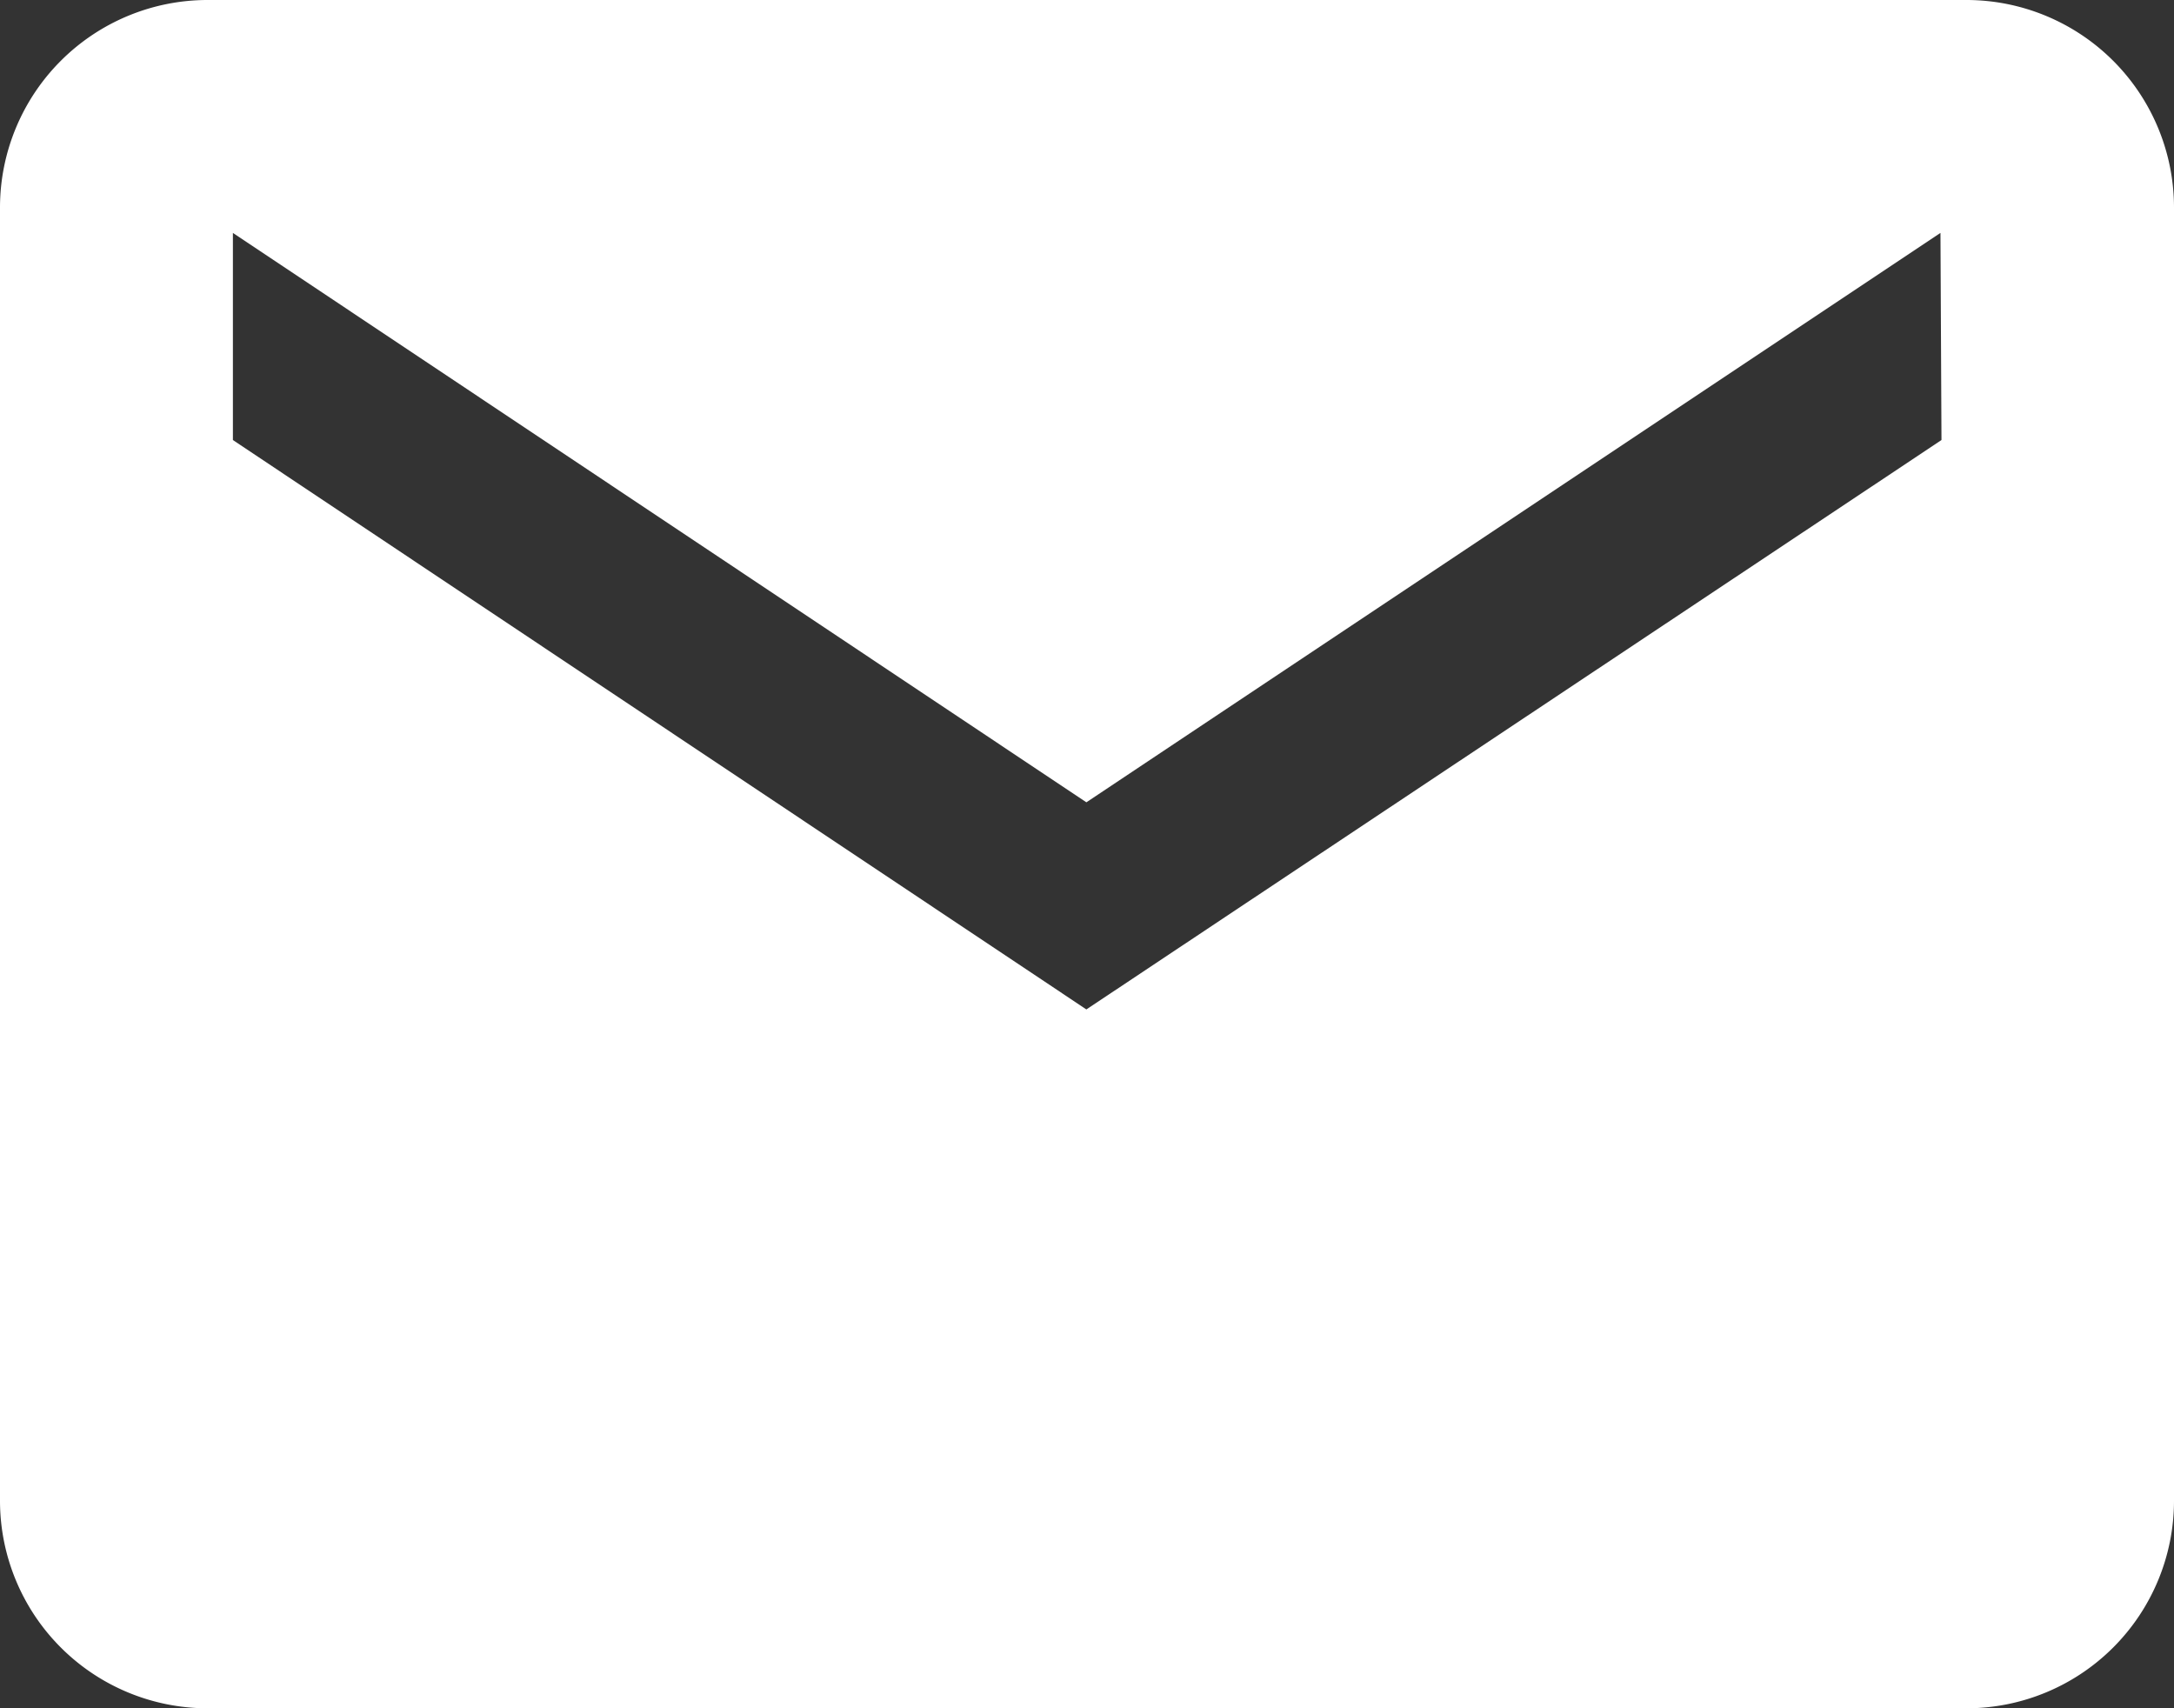 <svg xmlns="http://www.w3.org/2000/svg" width="17.11" height="13.443" viewBox="0 0 17.11 13.443">
  <rect x="0" y="0" width="17.11" height="13.443" fill="#333333" stroke="none"/>
  <path id="picto_email_blanc" d="M17.73,5.625H3.88a1.634,1.634,0,0,0-1.63,1.63V17.439a1.634,1.634,0,0,0,1.63,1.63H17.73a1.634,1.634,0,0,0,1.63-1.63V7.255A1.634,1.634,0,0,0,17.73,5.625Zm-.2,3.463L10.8,13.569,4.083,9.088V7.458L10.8,11.939l6.722-4.481Z" transform="translate(-2.25 -5.625)" fill="#fff"/>
</svg>
